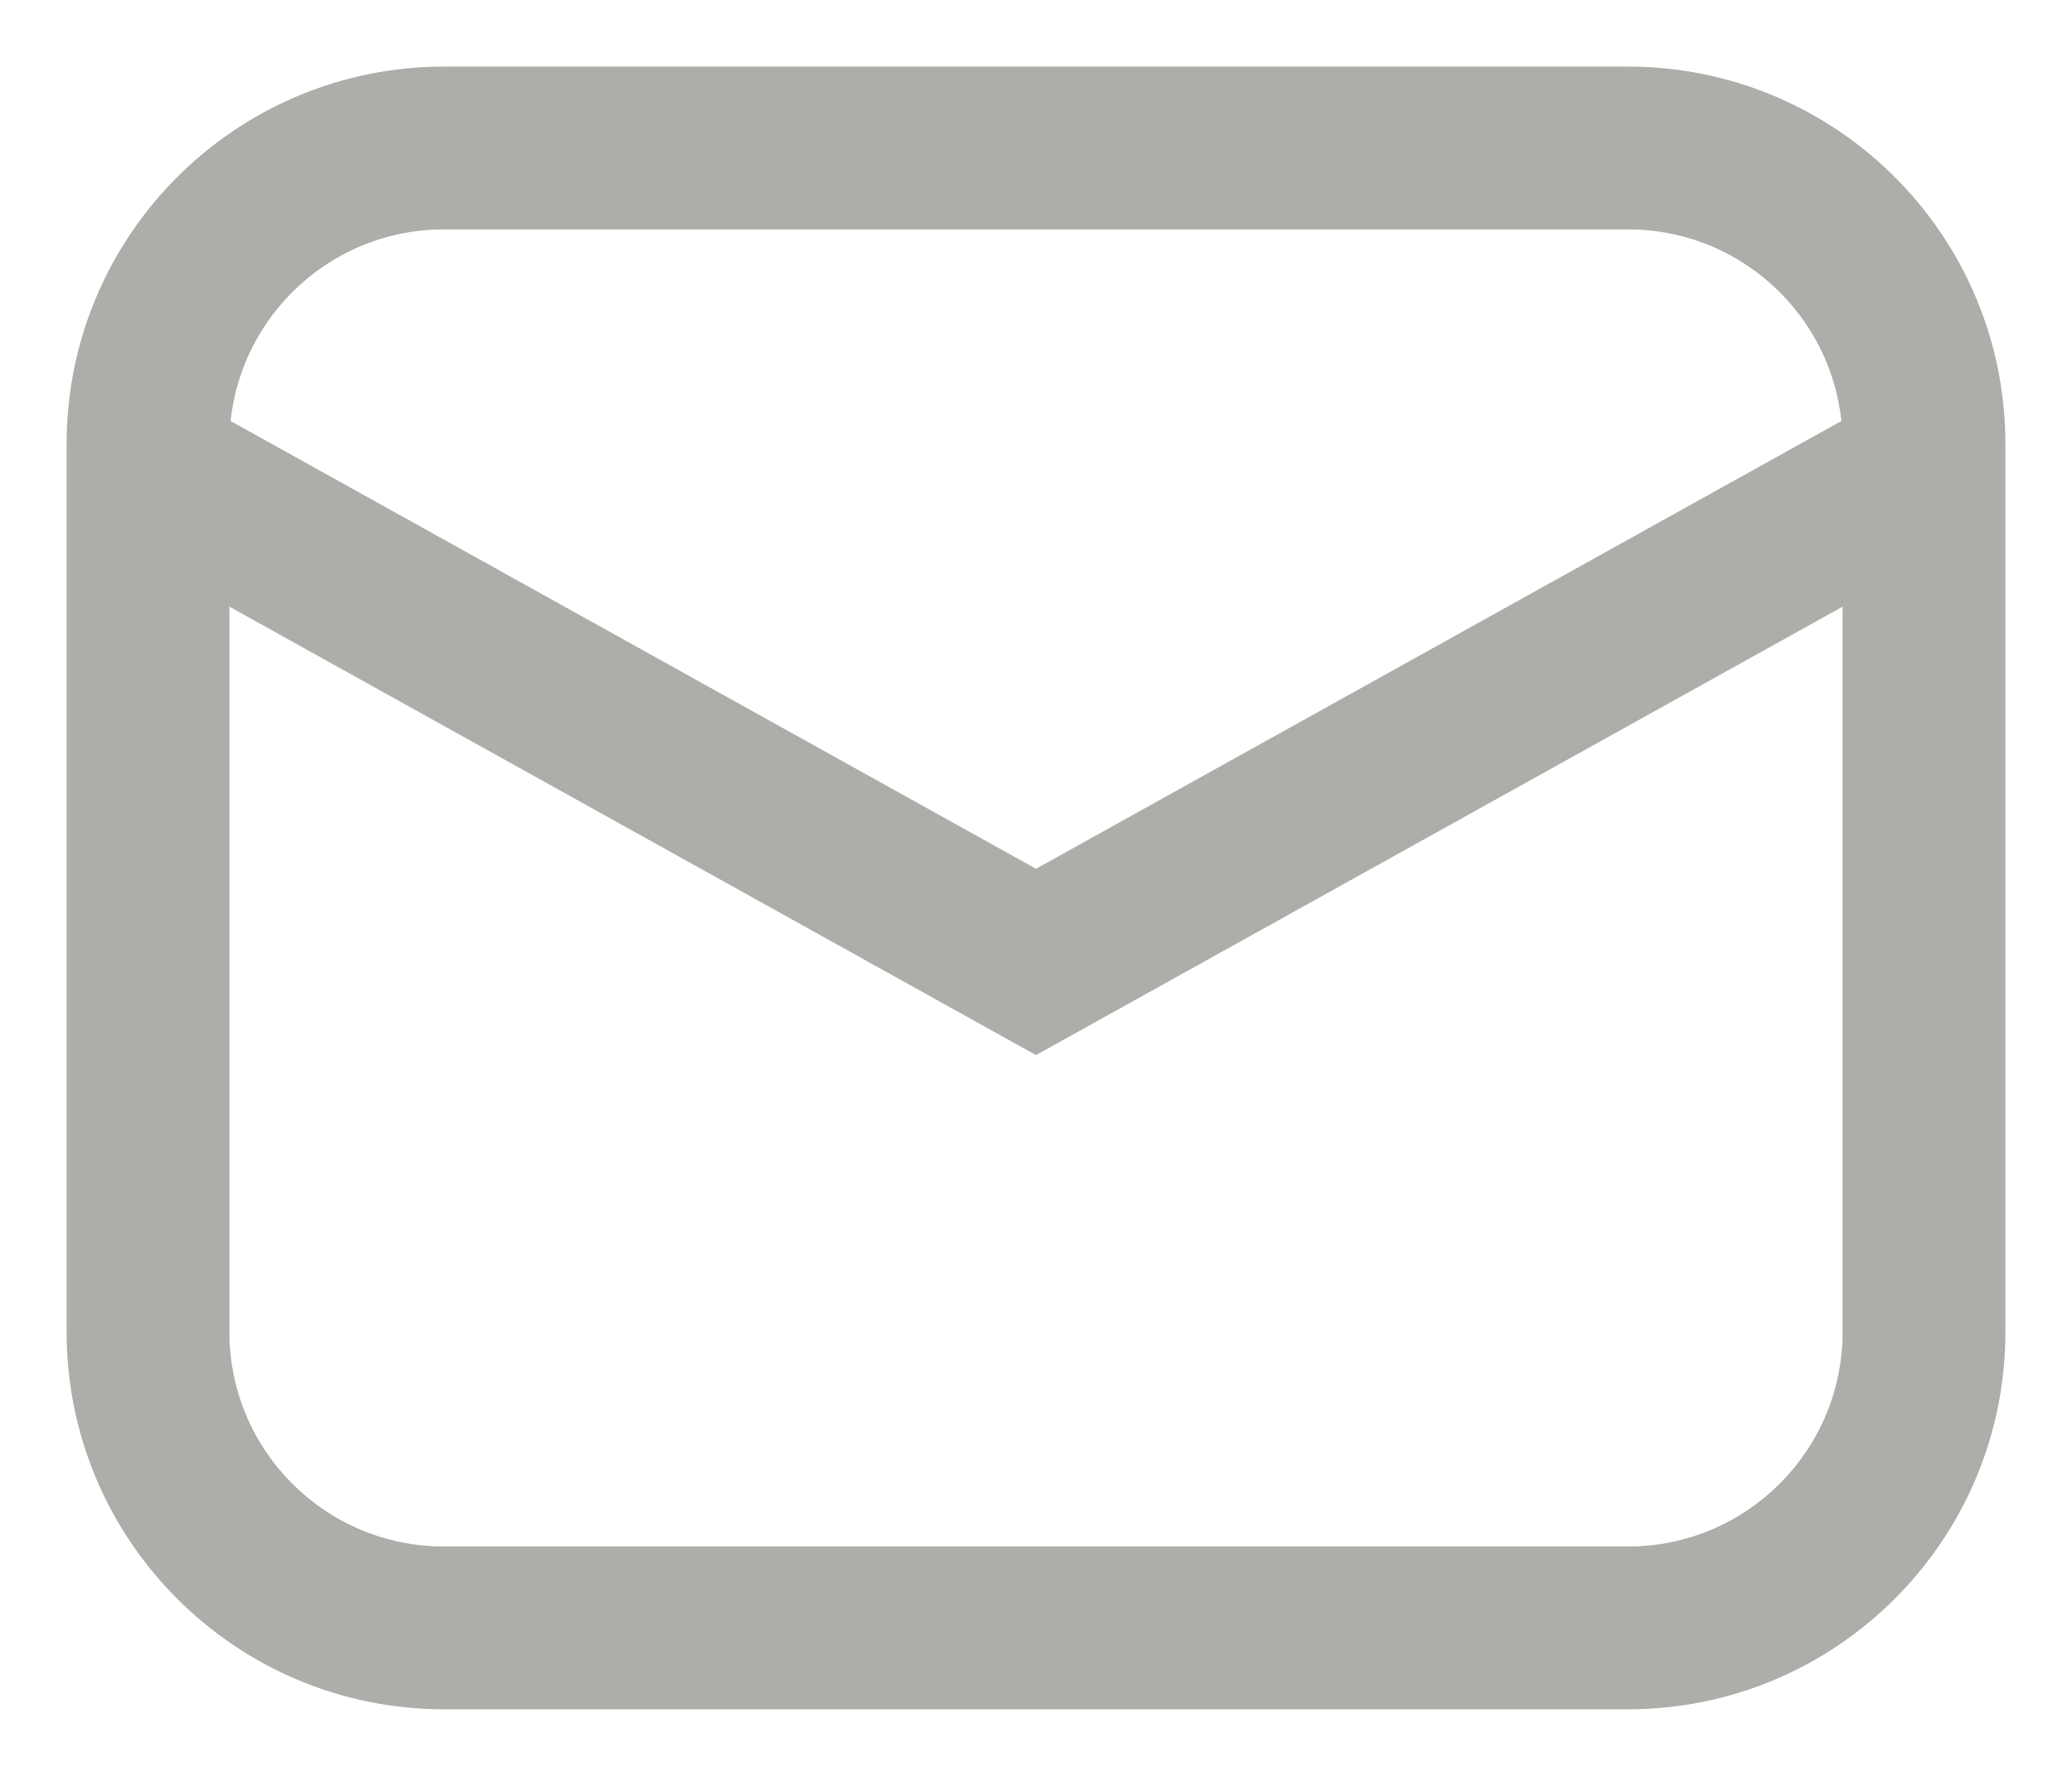 <svg width="14" height="12" viewBox="0 0 14 12" fill="none" xmlns="http://www.w3.org/2000/svg">
<path d="M7 6.5L6.733 6.981L7 7.129L7.267 6.981L7 6.5ZM3 1.55L11 1.55L11 0.45L3 0.45L3 1.55ZM3 11.55H11V10.45H3V11.55ZM0.45 3.164V9H1.55V3.164H0.45ZM7.267 6.019L1.267 2.683L0.733 3.645L6.733 6.981L7.267 6.019ZM0.45 3V3.164H1.55V3H0.45ZM12.45 3V3.164H13.55V3H12.45ZM12.45 3.164V9H13.55V3.164H12.45ZM7.267 6.981L13.267 3.645L12.733 2.683L6.733 6.019L7.267 6.981ZM3 10.45C2.199 10.45 1.55 9.801 1.55 9H0.45C0.45 10.408 1.592 11.55 3 11.55V10.45ZM11 11.55C12.408 11.55 13.55 10.408 13.55 9H12.45C12.45 9.801 11.801 10.45 11 10.45V11.55ZM11 1.55C11.801 1.55 12.45 2.199 12.45 3H13.55C13.55 1.592 12.408 0.45 11 0.45L11 1.55ZM3 0.45C1.592 0.45 0.45 1.592 0.45 3H1.55C1.55 2.199 2.199 1.55 3 1.55L3 0.45Z" fill="#ADADA9"/>
</svg>
